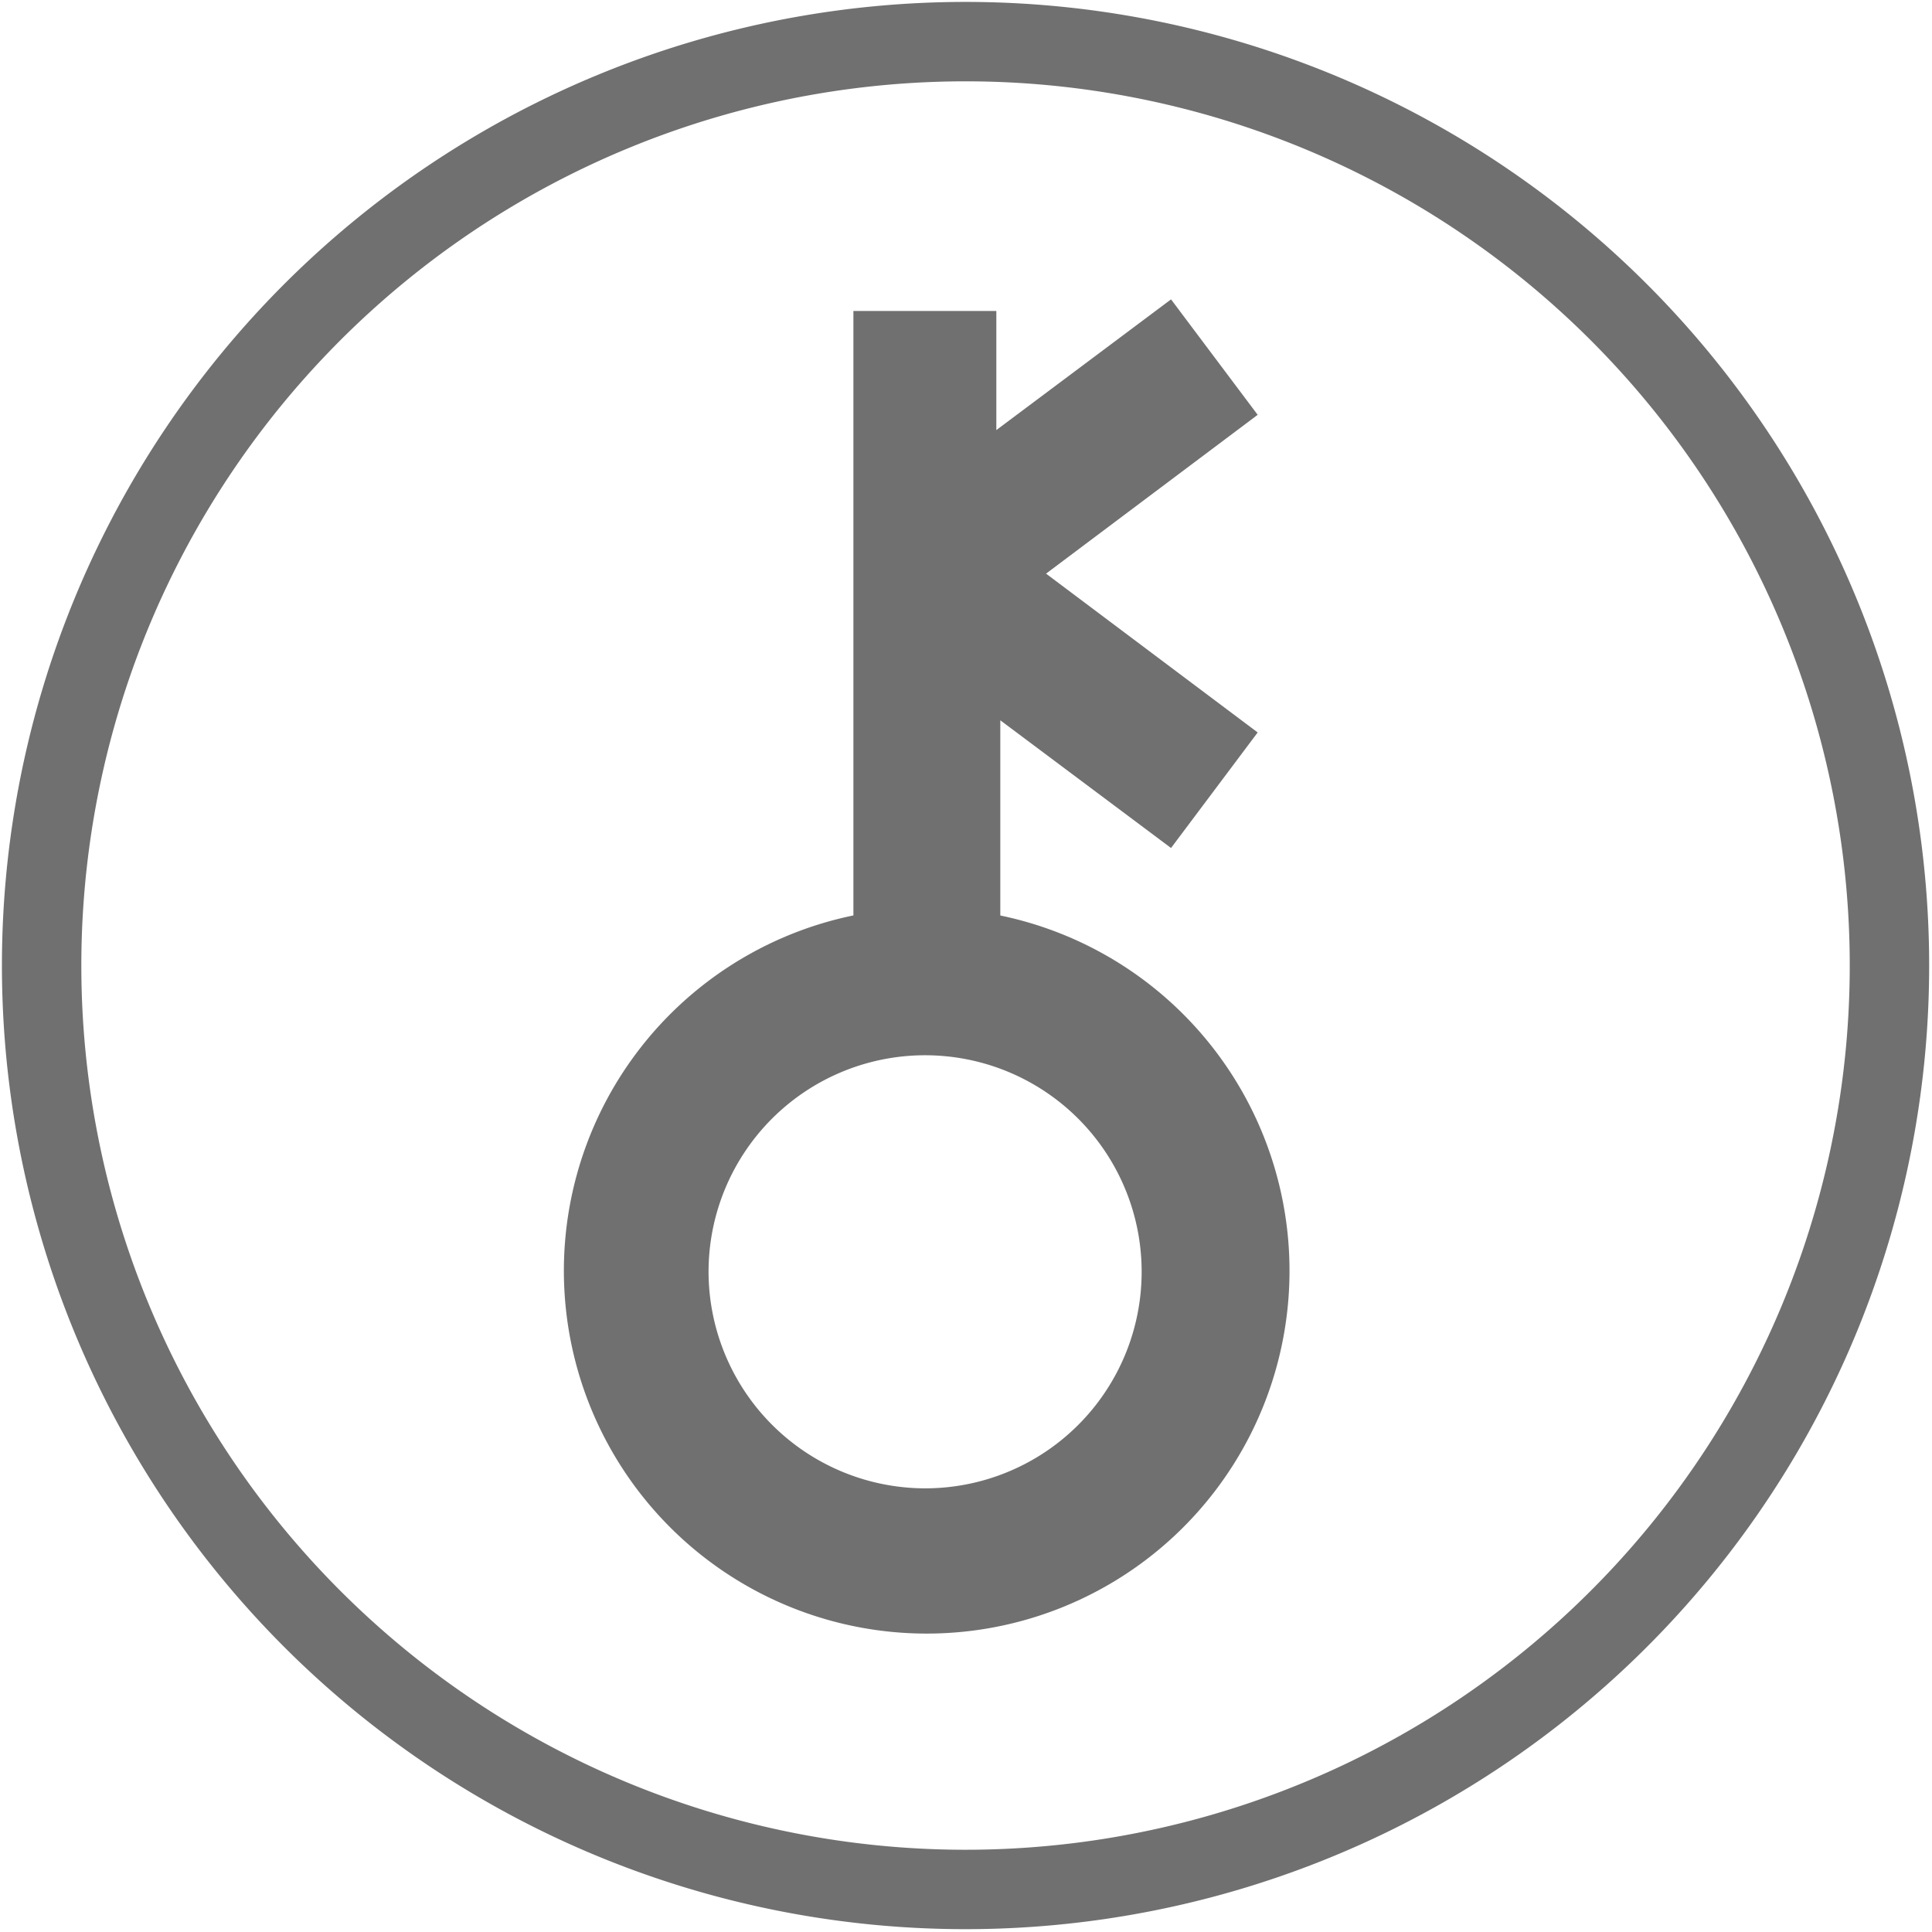 <svg xmlns="http://www.w3.org/2000/svg" width="24.33" height="24.33" viewBox="0 0 24.33 24.33">
  <g id="Icon_Chiron_" data-name="Icon Chiron " transform="translate(0.165 0.165)">
    <g id="Group_1105" data-name="Group 1105">
      <path id="Path_1312" data-name="Path 1312" d="M11.635,0A11.635,11.635,0,1,1,0,11.635,11.635,11.635,0,0,1,11.635,0Z" transform="matrix(0.002, -1, 1, 0.002, 0.336, 23.606)" fill="none" stroke="#707070" stroke-width="1"/>
      <path id="Path_1311" data-name="Path 1311" d="M98.678,57.1V49.487h1.8v1.5l2.2-1.646,1.091,1.454-2.665,2,2.665,2-1.091,1.455-2.15-1.608V57.1a4.569,4.569,0,1,1-1.854,0m.906,7.214a2.727,2.727,0,1,0-2.726-2.72,2.732,2.732,0,0,0,2.726,2.72" transform="translate(-88.096 -45.736)" fill="#707070"/>
    </g>
  </g>
</svg>
